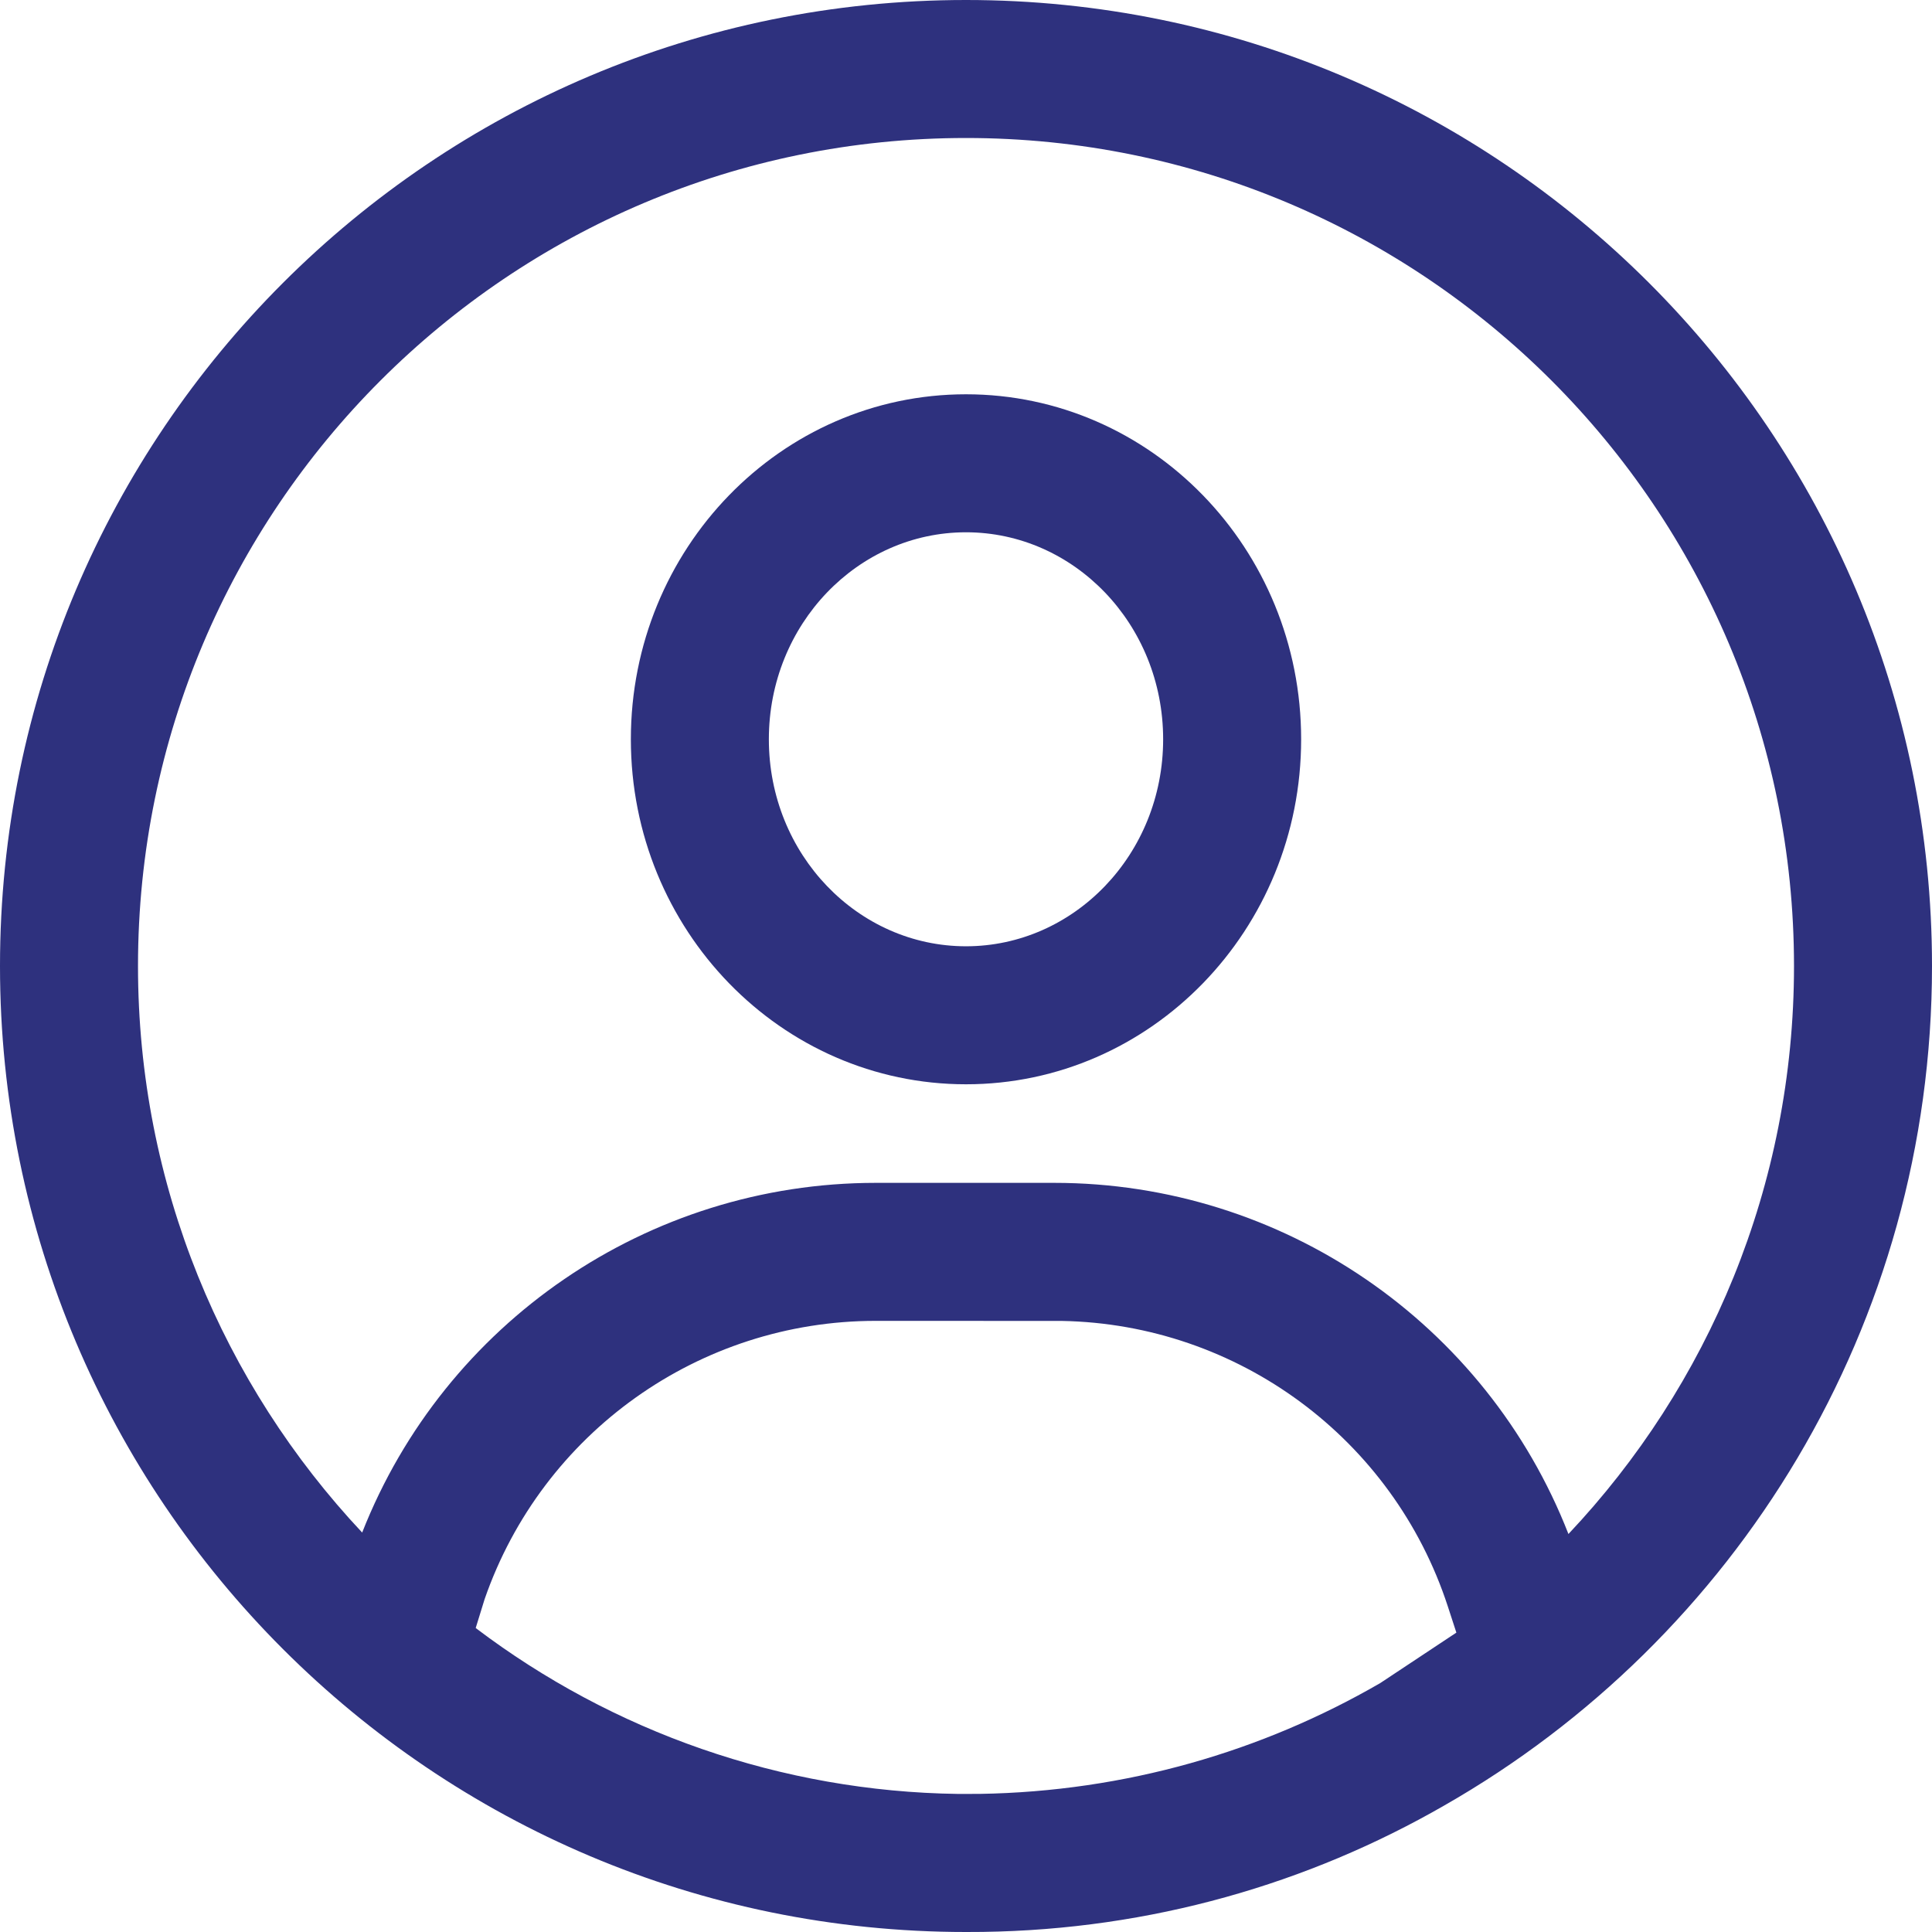 <svg xmlns="http://www.w3.org/2000/svg" version="1.1" xmlns:xlink="http://www.w3.org/1999/xlink" width="512" height="512" x="0" y="0" viewBox="0 0 506.828 506.828" style="enable-background:new 0 0 512 512" xml:space="preserve" class=""><g><path d="M253.414 103.434c48.556 0 87.919 40.52 87.919 90.505s-39.363 90.505-87.919 90.505-87.919-40.521-87.919-90.505 39.363-90.505 87.919-90.505zm0 36.202c-28.324 0-51.717 24.081-51.717 54.303s23.393 54.303 51.717 54.303 51.717-24.081 51.717-54.303-23.393-54.303-51.717-54.303z" fill="#2e317e" opacity="1" data-original="#000000" class=""></path><path d="M253.414 0c139.957 0 253.414 113.457 253.414 253.414 0 94.285-51.491 176.544-127.886 220.19-35.728 20.575-77.036 32.582-121.104 33.199l-4.423.025C113.457 506.828 0 393.371 0 253.414S113.457 0 253.414 0zm-23.676 346.505c-46.331 0-87.479 29.378-102.607 73.008l-2.339 7.571c35.919 27.232 80.165 42.893 126.504 43.522l5.709-.009c38.24-.62 74.079-11.122 105.072-29.064l19.977-13.243-2.237-6.866c-14.371-44.046-55.062-74.052-101.239-74.901zm23.676-310.303c-119.963 0-217.212 97.249-217.212 217.212 0 57.493 22.337 109.77 58.807 148.624 21.668-55.072 74.965-91.735 134.73-91.735h46.831c59.905 0 113.311 36.835 134.885 92.121 36.686-38.892 59.172-91.325 59.172-149.01-.001-119.963-97.25-217.212-217.213-217.212z" fill="#2e317e" opacity="1" data-original="#000000" class=""></path></g></svg>